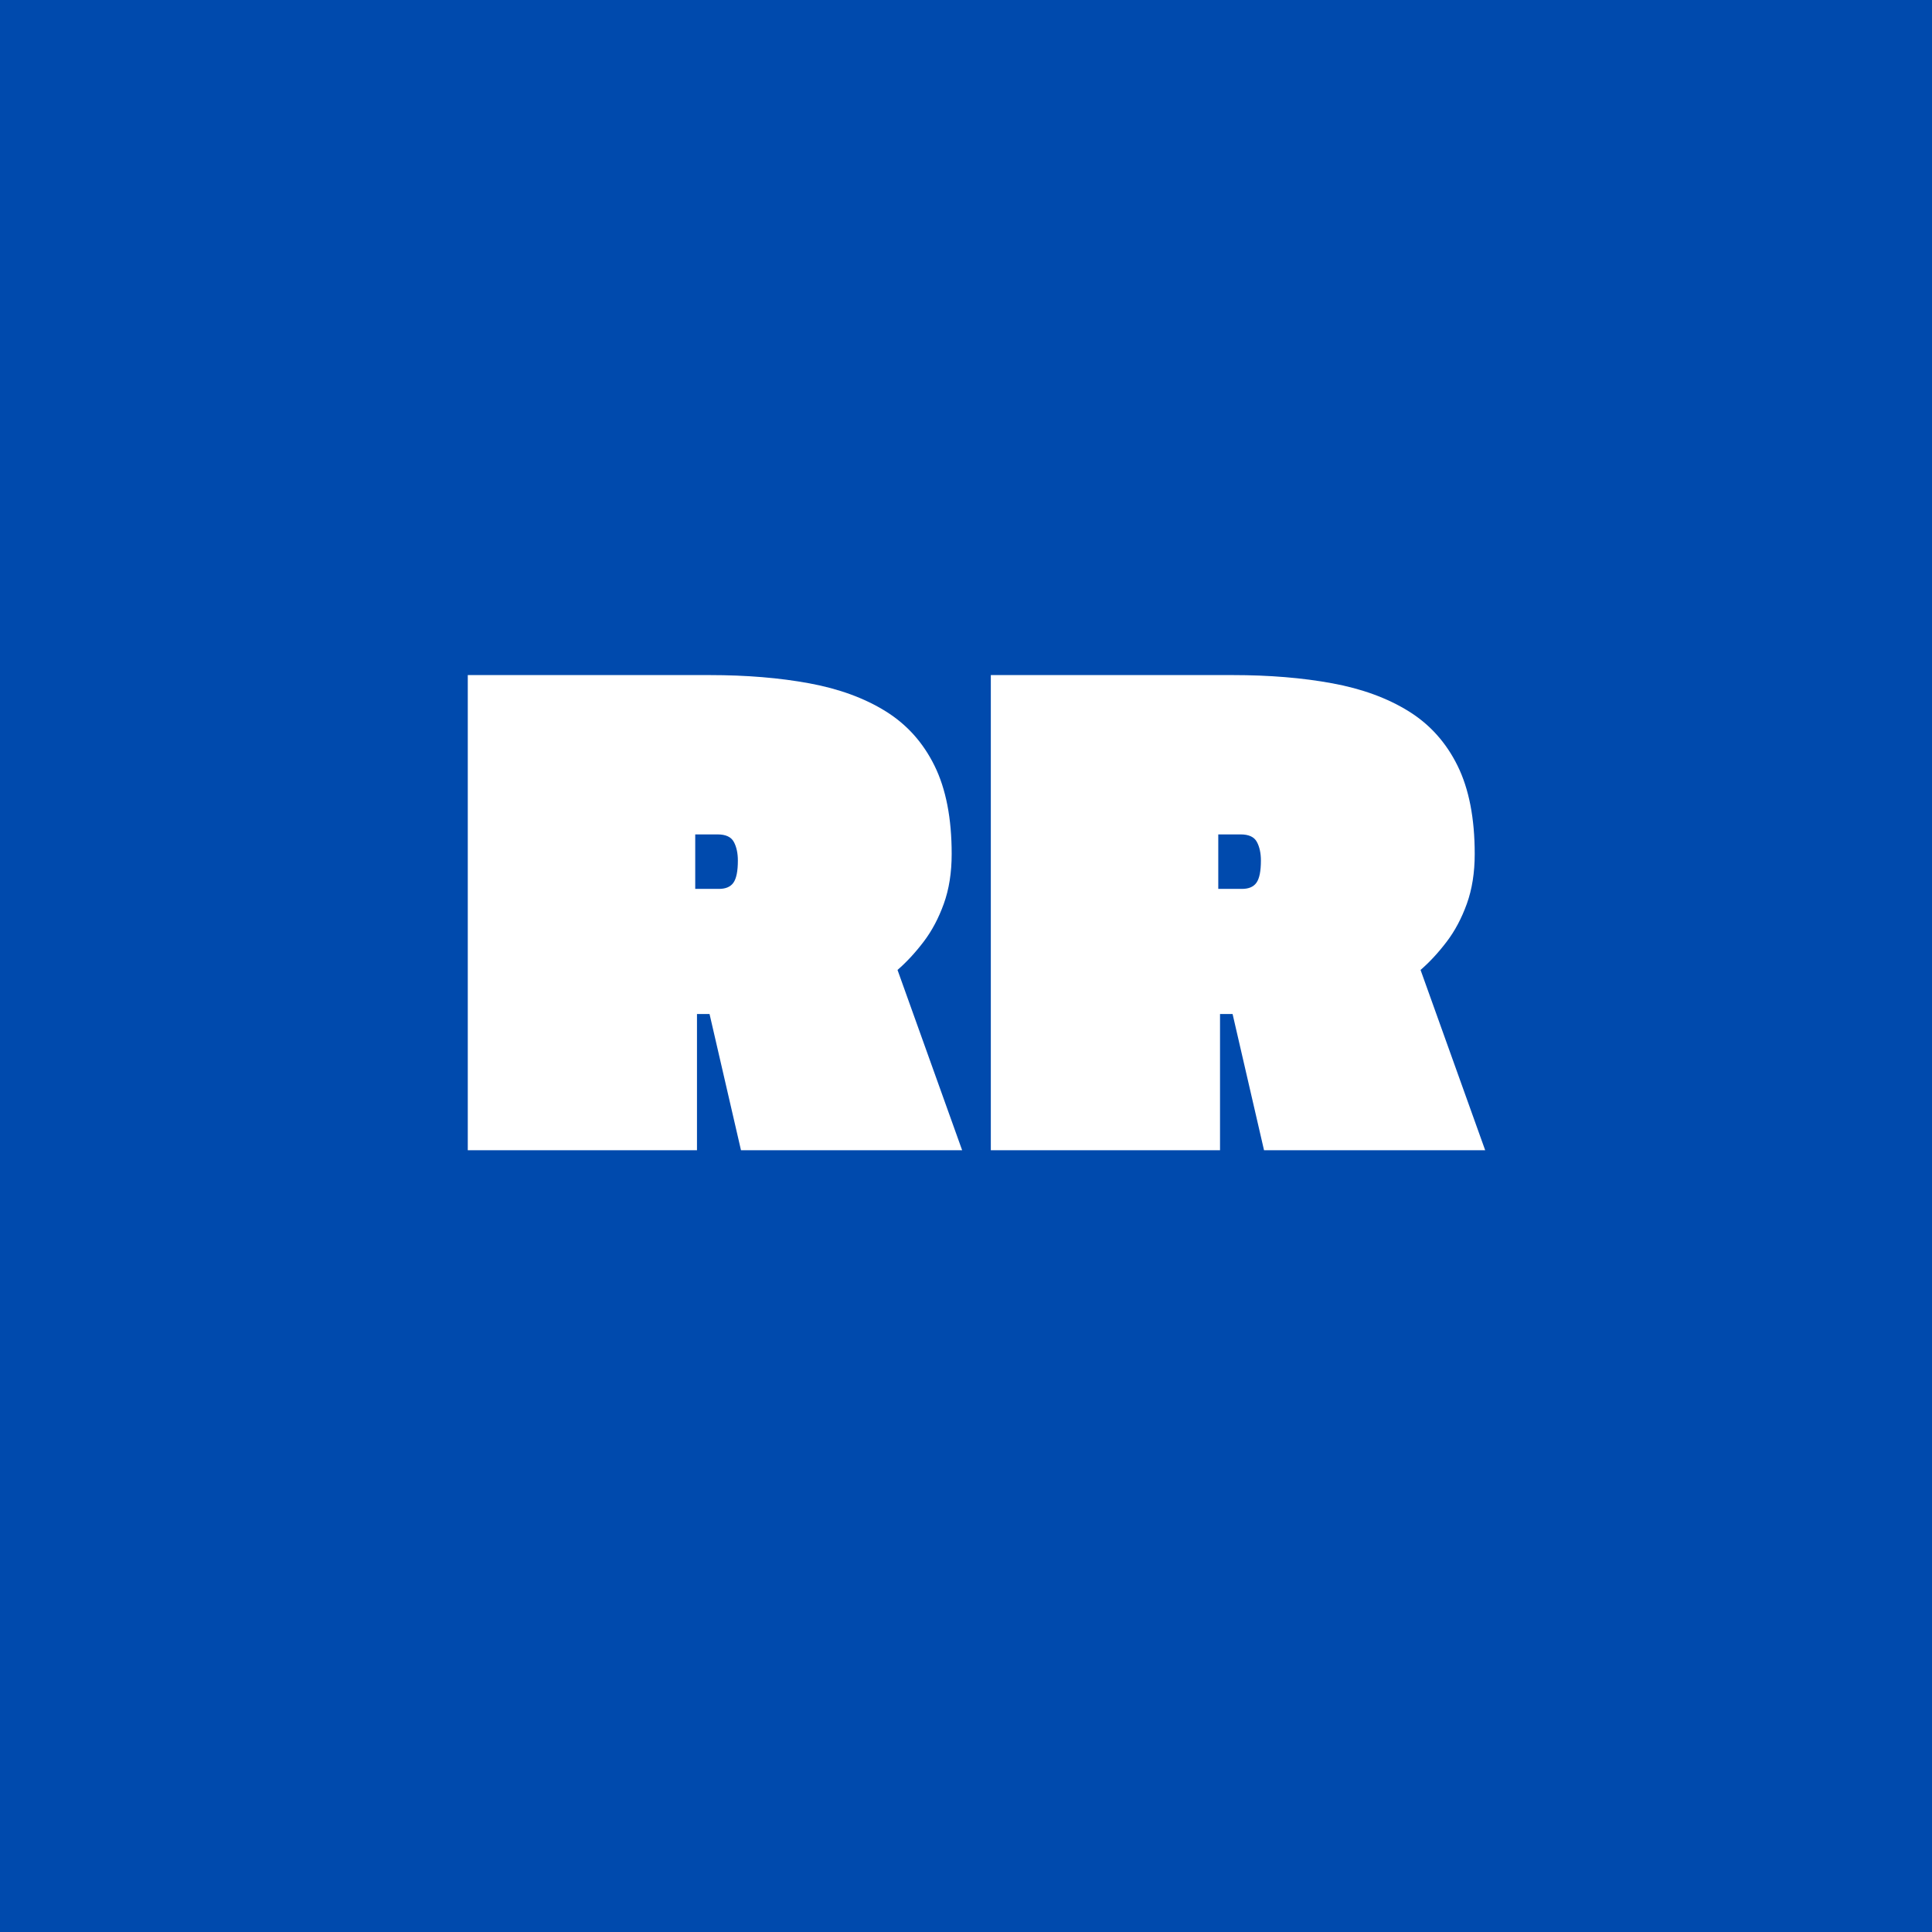 <svg version="1.0" preserveAspectRatio="xMidYMid meet" height="1080" viewBox="0 0 810 810" zoomAndPan="magnify" width="1080" xmlns:xlink="http://www.w3.org/1999/xlink" xmlns="http://www.w3.org/2000/svg"><defs><g></g></defs><rect fill-opacity="1" height="972" y="-81" fill="#ffffff" width="972" x="-81"></rect><rect fill-opacity="1" height="972" y="-81" fill="#004aad" width="972" x="-81"></rect><g fill-opacity="1" fill="#ffffff"><g transform="translate(185.713, 482.25)"><g><path d="M 106.5 0 L 10.406 0 L 10.406 -199.219 L 111.766 -199.219 C 127.191 -199.219 141.129 -198.066 153.578 -195.766 C 166.035 -193.473 176.707 -189.566 185.594 -184.047 C 194.477 -178.535 201.312 -170.922 206.094 -161.203 C 210.883 -151.484 213.281 -139.156 213.281 -124.219 C 213.281 -116.406 212.18 -109.445 209.984 -103.344 C 207.785 -97.238 204.953 -91.914 201.484 -87.375 C 198.023 -82.832 194.391 -78.906 190.578 -75.594 L 217.672 0 L 124.953 0 L 111.766 -57.125 L 106.5 -57.125 Z M 105.766 -132.422 L 105.766 -109.578 L 115.719 -109.578 C 118.551 -109.578 120.578 -110.453 121.797 -112.203 C 123.023 -113.961 123.641 -117.039 123.641 -121.438 C 123.641 -124.562 123.078 -127.172 121.953 -129.266 C 120.828 -131.367 118.555 -132.422 115.141 -132.422 Z M 105.766 -132.422"></path></g></g><g transform="translate(405, 482.25)"><g><path d="M 106.5 0 L 10.406 0 L 10.406 -199.219 L 111.766 -199.219 C 127.191 -199.219 141.129 -198.066 153.578 -195.766 C 166.035 -193.473 176.707 -189.566 185.594 -184.047 C 194.477 -178.535 201.312 -170.922 206.094 -161.203 C 210.883 -151.484 213.281 -139.156 213.281 -124.219 C 213.281 -116.406 212.18 -109.445 209.984 -103.344 C 207.785 -97.238 204.953 -91.914 201.484 -87.375 C 198.023 -82.832 194.391 -78.906 190.578 -75.594 L 217.672 0 L 124.953 0 L 111.766 -57.125 L 106.5 -57.125 Z M 105.766 -132.422 L 105.766 -109.578 L 115.719 -109.578 C 118.551 -109.578 120.578 -110.453 121.797 -112.203 C 123.023 -113.961 123.641 -117.039 123.641 -121.438 C 123.641 -124.562 123.078 -127.172 121.953 -129.266 C 120.828 -131.367 118.555 -132.422 115.141 -132.422 Z M 105.766 -132.422"></path></g></g></g></svg>
